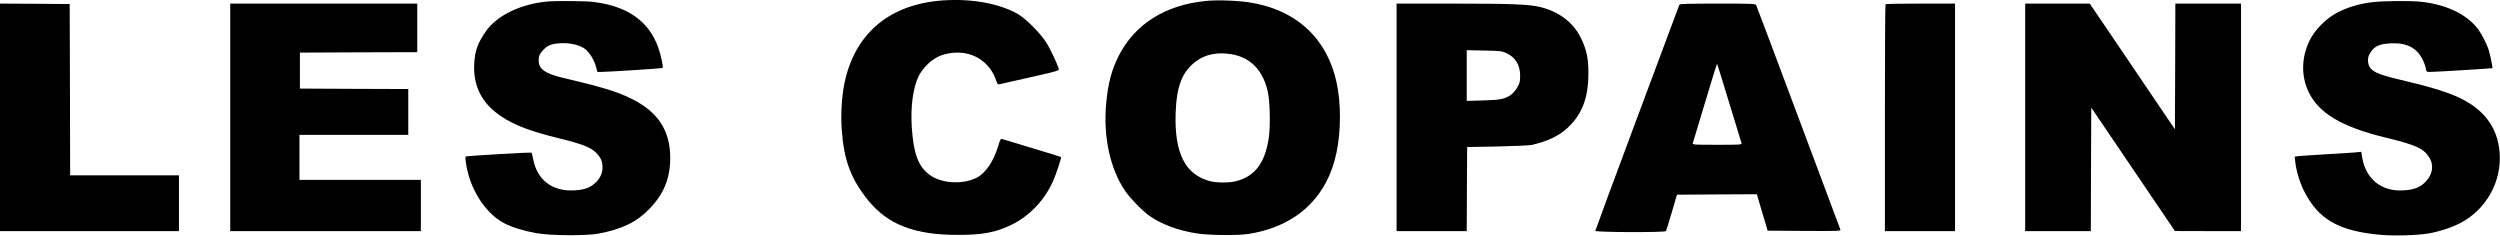 <?xml version="1.0" standalone="no"?>
<!DOCTYPE svg PUBLIC "-//W3C//DTD SVG 20010904//EN"
 "http://www.w3.org/TR/2001/REC-SVG-20010904/DTD/svg10.dtd">
<svg version="1.0" xmlns="http://www.w3.org/2000/svg"
 width="2780pt" height="262pt" viewBox="0 0 2780 262"
 preserveAspectRatio="xMidYMid meet">

<g transform="translate(0,262) scale(0.1,-0.1)"
fill="#000000" stroke="none">
<path d="M10424 2610 c-560 -59 -924 -382 -1034 -917 -30 -145 -42 -348 -30
-514 24 -340 102 -548 290 -782 219 -273 516 -389 1000 -389 274 -1 424 28
597 112 202 99 367 272 463 486 32 70 95 262 89 268 -2 2 -148 47 -324 100
-176 53 -327 99 -335 101 -12 4 -21 -13 -38 -72 -52 -176 -142 -310 -245 -361
-156 -77 -389 -62 -519 33 -124 91 -178 230 -198 515 -17 236 11 452 77 587
15 32 56 86 89 120 76 77 157 118 267 133 234 33 436 -92 507 -313 9 -28 17
-38 29 -35 9 3 163 38 344 78 311 70 327 75 321 94 -18 57 -88 208 -131 280
-61 103 -230 275 -323 329 -218 126 -560 182 -896 147z"/>
<path d="M13405 2609 c-449 -46 -781 -255 -962 -604 -82 -160 -124 -319 -143
-545 -32 -366 45 -716 210 -961 56 -82 188 -219 266 -275 135 -97 327 -169
536 -200 137 -21 454 -24 573 -5 399 63 693 259 861 575 102 192 154 436 154
726 0 283 -49 509 -154 706 -162 304 -449 499 -832 564 -139 24 -379 33 -509
19z m295 -593 c213 -38 350 -185 400 -427 22 -106 27 -371 10 -494 -41 -285
-152 -434 -365 -490 -75 -19 -214 -19 -288 0 -277 72 -398 310 -384 755 10
302 72 462 225 577 108 81 243 107 402 79z"/>
<path d="M6085 2603 c-292 -27 -556 -153 -678 -326 -94 -132 -127 -223 -134
-372 -11 -247 88 -438 302 -580 147 -98 325 -166 645 -244 253 -62 349 -100
407 -158 54 -54 73 -96 73 -165 0 -67 -29 -127 -86 -177 -58 -51 -118 -72
-229 -78 -242 -14 -413 116 -456 347 -7 36 -15 68 -18 72 -6 7 -728 -35 -735
-43 -2 -2 0 -33 5 -69 40 -288 214 -562 427 -673 87 -45 209 -83 352 -109 159
-29 557 -32 700 -5 255 48 420 128 561 274 161 166 232 340 232 568 0 306
-139 515 -437 660 -164 80 -318 126 -758 230 -197 47 -268 97 -268 192 0 53
11 76 59 126 45 48 108 67 217 67 96 0 187 -25 240 -65 49 -38 100 -119 120
-192 l17 -63 41 0 c85 1 678 39 684 44 10 10 -20 149 -49 230 -106 293 -344
459 -724 505 -82 10 -415 13 -510 4z"/>
<path d="M26366 2594 c-137 -18 -262 -56 -370 -111 -128 -66 -254 -192 -313
-313 -91 -186 -96 -392 -13 -569 113 -240 369 -392 858 -511 342 -83 428 -123
489 -227 53 -91 29 -201 -62 -281 -59 -52 -118 -72 -226 -79 -242 -16 -417
121 -460 357 l-12 72 -56 -6 c-31 -3 -177 -13 -326 -21 -148 -9 -290 -18 -314
-21 l-44 -6 7 -64 c9 -89 50 -225 96 -316 159 -317 386 -448 850 -489 161 -14
405 -7 540 16 119 21 251 64 349 115 287 149 461 460 437 779 -21 291 -182
500 -488 632 -117 51 -300 107 -523 159 -310 72 -388 101 -429 157 -27 37 -32
102 -11 144 45 89 104 120 236 127 180 9 292 -48 358 -179 16 -32 32 -77 36
-99 7 -39 8 -40 48 -40 61 0 689 39 692 42 6 5 -24 150 -41 203 -26 79 -88
196 -132 249 -127 153 -337 252 -607 285 -121 15 -447 12 -569 -5z"/>
<path d="M0 1315 l0 -1265 995 0 995 0 0 310 0 310 -605 0 -605 0 -2 953 -3
952 -387 3 -388 2 0 -1265z"/>
<path d="M2560 1315 l0 -1265 1060 0 1060 0 0 285 0 285 -675 0 -675 0 0 250
0 250 605 0 605 0 0 255 0 255 -602 2 -603 3 0 200 0 200 653 3 652 2 0 270 0
270 -1040 0 -1040 0 0 -1265z"/>
<path d="M15530 1315 l0 -1265 390 0 390 0 2 467 3 468 335 6 c184 4 356 12
382 17 177 41 302 100 398 189 162 150 232 332 233 603 1 167 -18 259 -79 389
-82 175 -240 298 -449 351 -124 32 -319 40 -987 40 l-618 0 0 -1265z m1217
716 c103 -46 156 -131 157 -251 0 -65 -4 -82 -29 -128 -16 -29 -47 -66 -69
-83 -68 -50 -122 -61 -318 -66 l-178 -5 0 282 0 282 193 -4 c175 -3 197 -6
244 -27z"/>
<path d="M18675 2568 c-3 -7 -214 -573 -470 -1258 -256 -685 -465 -1251 -465
-1257 0 -17 775 -19 785 -3 4 6 33 99 65 208 l58 197 444 3 444 2 60 -202 60
-203 408 -3 c386 -2 408 -1 401 15 -3 10 -214 571 -467 1248 -253 676 -464
1238 -469 1247 -9 17 -38 18 -430 18 -327 0 -421 -3 -424 -12z m554 -1093 c73
-236 134 -438 137 -447 5 -17 -12 -18 -271 -18 -259 0 -276 1 -271 18 3 9 51
168 106 352 144 478 161 532 165 528 2 -1 62 -196 134 -433z"/>
<path d="M20967 2573 c-4 -3 -7 -573 -7 -1265 l0 -1258 390 0 390 0 0 1265 0
1265 -383 0 c-211 0 -387 -3 -390 -7z"/>
<path d="M22520 1315 l0 -1265 365 0 365 0 2 686 3 687 465 -686 465 -686 368
-1 367 0 0 1265 0 1265 -365 0 -365 0 -2 -699 -3 -699 -473 699 -474 699 -359
0 -359 0 0 -1265z"/>
</g>
</svg>
